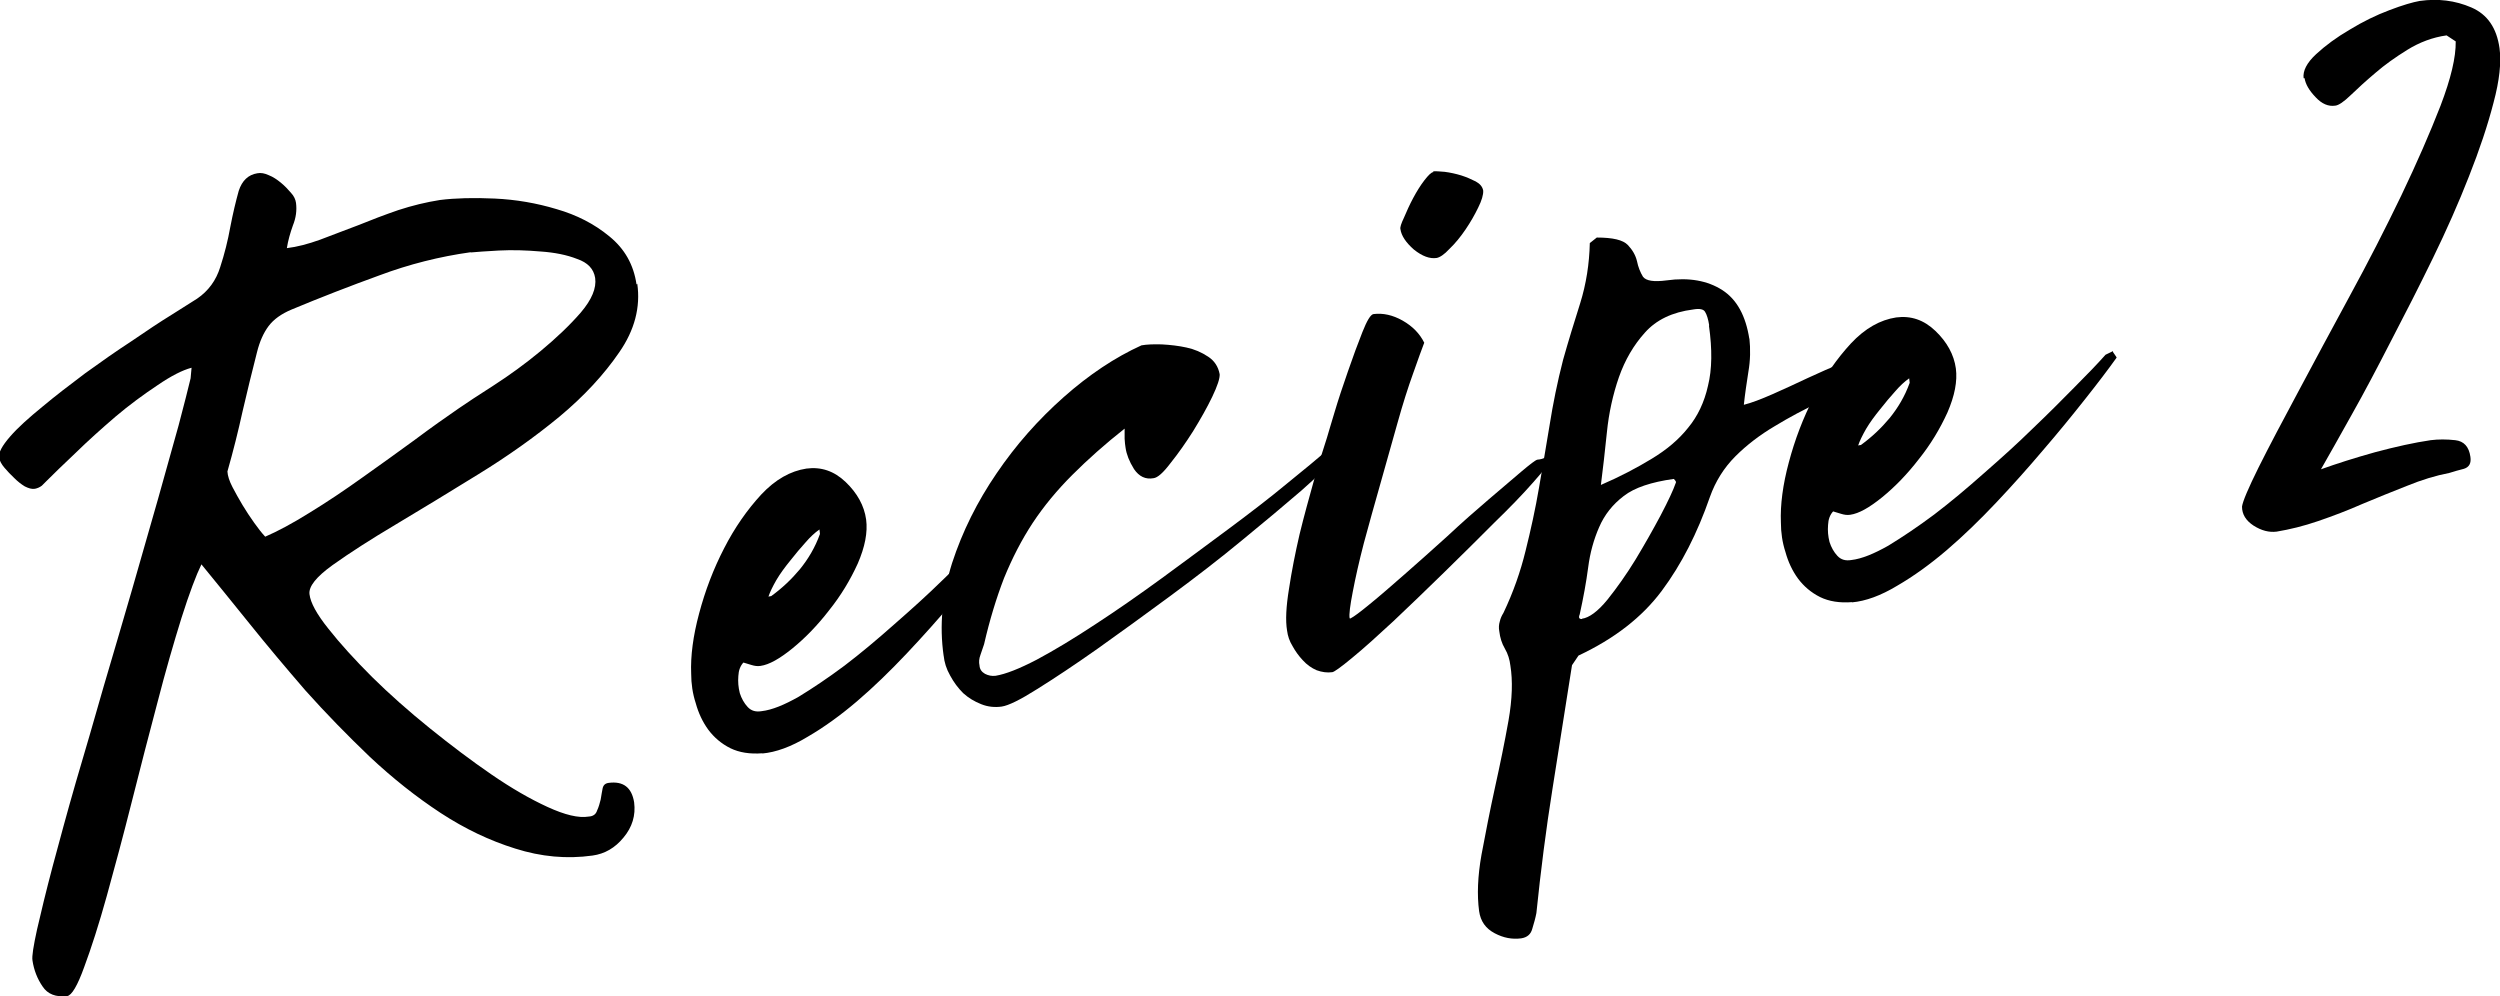 <?xml version="1.0" encoding="UTF-8"?>
<svg id="_レイヤー_2" data-name="レイヤー 2" xmlns="http://www.w3.org/2000/svg" viewBox="0 0 103.88 41.39">
  <defs>
    <style>
      .cls-1 {
        stroke-width: 0px;
      }
    </style>
  </defs>
  <g id="_レイヤー_1-2" data-name="レイヤー 1">
    <path class="cls-1" d="m26.48,11.79c.14.97-.11,1.93-.75,2.85-.63.92-1.45,1.81-2.48,2.67-1.03.85-2.16,1.65-3.38,2.4-1.22.75-2.36,1.45-3.42,2.08-1.06.63-1.93,1.19-2.63,1.69-.68.49-1,.89-.96,1.21.04.35.3.83.79,1.44.48.61,1.09,1.28,1.81,2,.72.71,1.52,1.42,2.4,2.13s1.73,1.35,2.56,1.92c.83.57,1.61,1.02,2.33,1.35.72.33,1.29.47,1.71.4.18-.01.3-.09.35-.25.07-.15.11-.3.15-.46.03-.17.05-.32.08-.46.03-.14.11-.21.25-.23.61-.08.96.19,1.06.81.07.54-.08,1.03-.44,1.46-.35.43-.78.68-1.29.75-1.07.15-2.14.05-3.21-.29-1.06-.33-2.09-.82-3.1-1.48-1.02-.67-1.99-1.44-2.94-2.33-.93-.89-1.82-1.8-2.67-2.75-.83-.96-1.62-1.9-2.35-2.81-.74-.92-1.4-1.73-1.98-2.44-.22.45-.5,1.19-.83,2.23-.32,1.03-.66,2.2-1,3.52-.35,1.31-.7,2.68-1.06,4.1-.36,1.43-.71,2.73-1.04,3.92-.33,1.19-.65,2.18-.94,2.96-.28.78-.52,1.18-.71,1.21-.47.05-.81-.08-1.02-.4-.22-.32-.36-.68-.42-1.08-.03-.17.04-.6.19-1.29.16-.7.37-1.57.65-2.63.28-1.04.59-2.2.96-3.48.38-1.28.76-2.59,1.15-3.96.4-1.36.8-2.71,1.19-4.06.39-1.36.75-2.61,1.08-3.77.33-1.17.61-2.18.85-3.04.23-.88.4-1.53.5-1.96l.04-.44c-.38.1-.85.34-1.42.73-.57.38-1.16.81-1.75,1.31-.58.5-1.14,1-1.65,1.5-.52.49-.92.88-1.21,1.17l-.19.19c-.09.07-.19.11-.29.13-.13.02-.26-.02-.42-.1-.15-.09-.3-.21-.44-.35-.15-.14-.28-.28-.4-.42-.13-.15-.2-.29-.23-.42-.03-.21.13-.5.46-.88s.78-.78,1.33-1.23c.55-.46,1.15-.92,1.79-1.4.65-.47,1.29-.92,1.92-1.33.63-.43,1.18-.8,1.67-1.1.5-.32.85-.54,1.06-.67.47-.32.79-.76.96-1.31.18-.55.32-1.11.42-1.67.11-.57.23-1.07.35-1.5.14-.43.4-.67.77-.73.15-.03.31,0,.48.08.18.07.34.18.5.31.17.14.3.28.42.42.13.14.19.28.21.42.04.31,0,.62-.13.94-.11.31-.2.62-.25.94.42-.05.88-.17,1.38-.35.51-.19,1.04-.4,1.58-.6.54-.22,1.09-.43,1.67-.63.58-.19,1.16-.33,1.73-.42.64-.08,1.4-.1,2.27-.06.89.04,1.75.19,2.58.44.83.24,1.56.61,2.19,1.13.64.52,1.01,1.18,1.13,2Zm-6.92-1.31c-1.29.18-2.56.5-3.79.96-1.24.45-2.45.92-3.65,1.42-.43.18-.75.41-.96.69-.21.28-.37.64-.48,1.08-.21.82-.41,1.64-.6,2.46-.18.82-.39,1.66-.63,2.5.01.18.08.4.21.65.13.24.26.49.42.75.15.25.31.49.48.73.17.24.32.43.46.58.51-.22,1.13-.55,1.85-1,.72-.44,1.45-.93,2.19-1.46.75-.53,1.47-1.05,2.17-1.56.71-.53,1.32-.96,1.83-1.31.32-.22.8-.54,1.46-.96.65-.42,1.3-.89,1.94-1.42.65-.54,1.21-1.07,1.67-1.6.46-.54.66-1.02.6-1.44-.06-.38-.31-.64-.75-.79-.43-.17-.94-.27-1.52-.31-.58-.05-1.16-.07-1.73-.04-.56.03-.95.06-1.17.08Z"/>
    <path class="cls-1" d="m31.68,31.3c-.52.04-.96-.03-1.33-.21-.38-.19-.68-.45-.92-.77-.24-.33-.41-.7-.52-1.1-.13-.4-.19-.81-.19-1.23-.03-.73.08-1.57.33-2.5.25-.94.59-1.84,1.04-2.71.44-.86.96-1.6,1.54-2.23.59-.63,1.22-.98,1.88-1.08.61-.08,1.15.1,1.63.56.48.46.77.98.85,1.56.07.53-.05,1.14-.35,1.83-.31.68-.7,1.33-1.19,1.94-.47.61-.98,1.14-1.52,1.58-.53.43-.97.68-1.33.73-.13.02-.25,0-.38-.04s-.24-.07-.33-.1c-.13.14-.2.33-.21.56-.02.24,0,.47.06.71.07.22.18.42.33.58.15.16.34.21.58.17.43-.05.94-.26,1.54-.6.59-.36,1.23-.79,1.9-1.29.67-.51,1.35-1.08,2.06-1.71.72-.63,1.4-1.24,2.02-1.85.64-.61,1.22-1.19,1.75-1.73.54-.54.97-.99,1.29-1.35l.31-.15v.04l.13.19.02.04c-.35.49-.79,1.07-1.33,1.75-.53.67-1.1,1.37-1.73,2.1-.61.72-1.26,1.45-1.94,2.17-.68.72-1.37,1.39-2.06,1.98-.68.58-1.37,1.08-2.06,1.48-.68.41-1.31.64-1.88.69Zm.35-6.52c.46-.33.86-.71,1.21-1.13.34-.42.63-.9.83-1.46v-.02l-.02-.17c-.2.14-.39.32-.58.54-.2.22-.41.47-.63.75-.22.27-.42.54-.58.81-.16.28-.27.51-.33.69l.1-.02Z"/>
    <path class="cls-1" d="m39.21,27.25c-.18-1.26-.06-2.55.35-3.85.43-1.32,1.05-2.56,1.85-3.73.8-1.18,1.73-2.23,2.79-3.17,1.05-.93,2.13-1.65,3.23-2.15.22-.04.51-.05.85-.04.36.02.7.06,1.02.13.33.07.63.2.9.38.26.17.42.41.48.73.01.17-.09.48-.31.94-.22.46-.49.93-.79,1.42-.31.49-.62.93-.94,1.33-.31.41-.54.61-.71.63-.33.06-.6-.07-.81-.38-.2-.32-.31-.61-.35-.88-.02-.11-.03-.23-.04-.38v-.42c-.81.64-1.53,1.28-2.17,1.92-.63.63-1.18,1.29-1.65,2-.46.7-.85,1.46-1.19,2.29-.32.83-.6,1.75-.83,2.75-.04.13-.09.27-.15.44-.06.16-.07.3-.04.44.01.16.09.27.23.35.14.07.28.1.44.08.42-.07.98-.29,1.71-.67.73-.39,1.54-.88,2.42-1.46.89-.58,1.81-1.22,2.77-1.92.97-.71,1.9-1.4,2.79-2.06.9-.67,1.71-1.29,2.42-1.88.72-.58,1.28-1.05,1.69-1.4l.35.29c-.25.31-.73.77-1.44,1.4-.71.61-1.53,1.3-2.46,2.06-.93.77-1.93,1.54-3,2.33-1.07.79-2.08,1.52-3.02,2.19-.95.67-1.78,1.22-2.5,1.67-.71.45-1.2.69-1.48.73-.29.04-.58.01-.85-.1-.28-.11-.53-.26-.75-.46-.21-.21-.39-.45-.54-.73-.16-.28-.24-.55-.27-.83Z"/>
    <path class="cls-1" d="m56.11,25.7c.14-.07.41-.27.81-.6.42-.34.9-.76,1.46-1.25.55-.48,1.14-1.01,1.75-1.56.61-.57,1.19-1.08,1.73-1.54s.99-.84,1.35-1.15c.38-.32.59-.48.67-.5.13-.01.23-.04.31-.08.09-.04.18-.01.25.08-.04.13-.29.44-.73.94-.43.49-.97,1.05-1.63,1.69-.64.64-1.33,1.33-2.08,2.06-.74.72-1.44,1.4-2.1,2.02-.66.61-1.22,1.12-1.71,1.52-.47.39-.75.59-.83.6-.21.03-.43,0-.65-.08-.21-.09-.41-.23-.58-.42-.17-.18-.31-.38-.42-.58-.13-.21-.2-.42-.23-.65-.07-.42-.04-.99.08-1.73.11-.73.26-1.49.44-2.27.19-.78.4-1.53.6-2.25.21-.73.39-1.32.54-1.77.04-.15.15-.5.31-1.04s.35-1.11.56-1.71c.21-.61.41-1.15.6-1.63.19-.48.34-.73.46-.75.4-.05.8.04,1.21.27.42.24.71.54.9.92-.1.25-.25.68-.46,1.27-.21.58-.43,1.27-.65,2.06-.22.79-.46,1.64-.71,2.52-.25.88-.48,1.7-.69,2.48-.2.77-.35,1.44-.46,2.02-.11.57-.16.94-.13,1.1Zm3.44-18.58c.09-.01.26,0,.48.02.23.03.46.08.69.15.22.07.42.16.6.25.18.1.28.22.31.38.01.17-.06.41-.21.71-.14.29-.31.59-.52.9-.21.31-.43.58-.67.81-.22.24-.41.36-.54.38-.28.04-.59-.07-.94-.35-.33-.29-.52-.57-.56-.85-.02-.07.03-.23.15-.48.11-.26.23-.53.38-.81.15-.28.3-.52.46-.73.17-.22.29-.34.38-.35Z"/>
    <path class="cls-1" d="m72.69,14.04c.05.47.04.94-.04,1.4-.07.45-.14.91-.19,1.38.32-.08.71-.23,1.19-.44.47-.21.96-.43,1.46-.67.5-.23.99-.45,1.48-.65.5-.19.92-.31,1.27-.35.05-.01.13.01.23.06.11.04.17.11.19.21.03.2-.07.38-.29.54-.22.16-.41.26-.54.31-.58.29-1.2.58-1.83.88-.64.29-1.27.63-1.88,1-.61.36-1.16.78-1.63,1.25s-.83,1.04-1.06,1.69c-.52,1.5-1.18,2.8-2,3.9-.82,1.1-1.97,1.99-3.46,2.69l-.27.4c-.27,1.72-.54,3.43-.81,5.13-.27,1.69-.49,3.42-.67,5.17-.04.21-.1.42-.17.65-.06.23-.21.36-.46.4-.38.05-.74-.02-1.1-.21-.38-.2-.59-.5-.65-.92-.09-.67-.06-1.45.1-2.35.17-.91.35-1.83.56-2.79.21-.95.4-1.87.56-2.77.16-.91.18-1.67.08-2.29-.03-.25-.1-.49-.23-.71-.13-.22-.2-.46-.23-.71-.03-.15-.02-.29.02-.42.03-.13.08-.24.15-.35.41-.86.71-1.72.92-2.58.22-.88.41-1.75.56-2.63.15-.88.3-1.74.44-2.6.14-.88.32-1.78.56-2.71.22-.78.46-1.56.71-2.35.25-.8.38-1.64.4-2.5l.29-.23c.67,0,1.09.1,1.29.31.19.2.32.42.38.67.05.25.14.47.25.65.13.17.45.22.98.15.93-.13,1.7.01,2.31.4.61.39.98,1.07,1.13,2.04Zm-1.67-.52c-.04-.26-.1-.45-.17-.56-.06-.11-.22-.15-.5-.1-.86.11-1.53.43-2,.96-.47.52-.83,1.14-1.08,1.85-.25.72-.42,1.49-.5,2.29-.08.81-.17,1.54-.25,2.19.79-.34,1.49-.71,2.1-1.08.63-.38,1.13-.8,1.52-1.29.4-.48.68-1.07.83-1.75.17-.68.18-1.51.04-2.5Zm-5.29,12.19c.3-.04.66-.3,1.06-.79.4-.5.79-1.05,1.17-1.67.38-.63.72-1.23,1.04-1.83.32-.61.53-1.06.63-1.35.03-.04,0-.09-.08-.17-.93.13-1.63.36-2.08.71-.46.35-.8.78-1.02,1.29-.22.5-.38,1.06-.46,1.69-.08.61-.2,1.26-.35,1.94-.06.14-.02.2.1.19Z"/>
    <path class="cls-1" d="m76.96,25.02c-.52.04-.96-.03-1.33-.21-.38-.19-.68-.45-.92-.77-.24-.33-.41-.7-.52-1.1-.13-.4-.19-.81-.19-1.23-.03-.73.08-1.57.33-2.5.25-.94.59-1.84,1.04-2.71.44-.86.96-1.6,1.54-2.23.59-.63,1.22-.98,1.88-1.08.61-.08,1.15.1,1.63.56.48.46.77.98.85,1.56.07.53-.05,1.14-.35,1.83-.31.68-.7,1.33-1.19,1.94-.47.61-.98,1.14-1.52,1.58-.53.43-.97.68-1.33.73-.13.02-.25,0-.38-.04s-.24-.07-.33-.1c-.13.14-.2.33-.21.56-.02.24,0,.47.06.71.07.22.18.42.33.58.15.16.34.21.58.17.43-.05.94-.26,1.54-.6.59-.36,1.23-.79,1.9-1.29.67-.51,1.35-1.08,2.06-1.71.72-.63,1.4-1.24,2.02-1.85.64-.61,1.22-1.19,1.75-1.73.54-.54.97-.99,1.29-1.35l.31-.15v.04l.13.19.02.04c-.35.49-.79,1.07-1.33,1.75-.53.67-1.1,1.37-1.73,2.1-.61.72-1.26,1.45-1.94,2.17-.68.72-1.37,1.39-2.06,1.98-.68.58-1.37,1.08-2.06,1.48-.68.41-1.31.64-1.88.69Zm.35-6.52c.46-.33.86-.71,1.21-1.13.34-.42.63-.9.83-1.46v-.02l-.02-.17c-.2.14-.39.32-.58.54-.2.22-.41.47-.63.75-.22.27-.42.54-.58.81-.16.28-.27.51-.33.69l.1-.02Z"/>
    <path class="cls-1" d="m95.72,3.25c-.04-.3.13-.64.52-1,.39-.36.85-.7,1.4-1.02.54-.33,1.09-.6,1.65-.81.55-.21.97-.33,1.25-.38.76-.11,1.48-.02,2.15.27s1.05.85,1.17,1.69c.08.58,0,1.34-.25,2.27-.24.93-.58,1.95-1.02,3.06-.43,1.1-.93,2.23-1.5,3.4-.57,1.17-1.15,2.31-1.73,3.42-.57,1.11-1.11,2.14-1.63,3.06-.52.93-.95,1.7-1.29,2.29.64-.23,1.39-.47,2.25-.71.86-.23,1.63-.4,2.31-.5.32-.04.66-.04,1.02,0,.36.04.57.27.63.69.04.27-.05.43-.27.5-.22.06-.43.11-.6.17-.57.11-1.16.29-1.77.54-.61.24-1.23.49-1.85.75-.61.27-1.22.5-1.83.71-.61.21-1.19.35-1.73.44-.31.04-.63-.04-.96-.25-.32-.21-.48-.47-.48-.79.03-.22.26-.76.69-1.63.44-.88.99-1.92,1.65-3.15.65-1.22,1.36-2.54,2.13-3.96.78-1.43,1.49-2.82,2.15-4.19.65-1.36,1.19-2.6,1.63-3.73.43-1.13.64-2.01.63-2.67l-.38-.25c-.58.08-1.13.29-1.63.6-.5.31-.95.63-1.33.96-.39.33-.73.64-1.02.92-.29.28-.51.43-.65.44-.28.04-.55-.07-.81-.35-.27-.28-.42-.54-.46-.79Z"/>
  </g>
</svg>